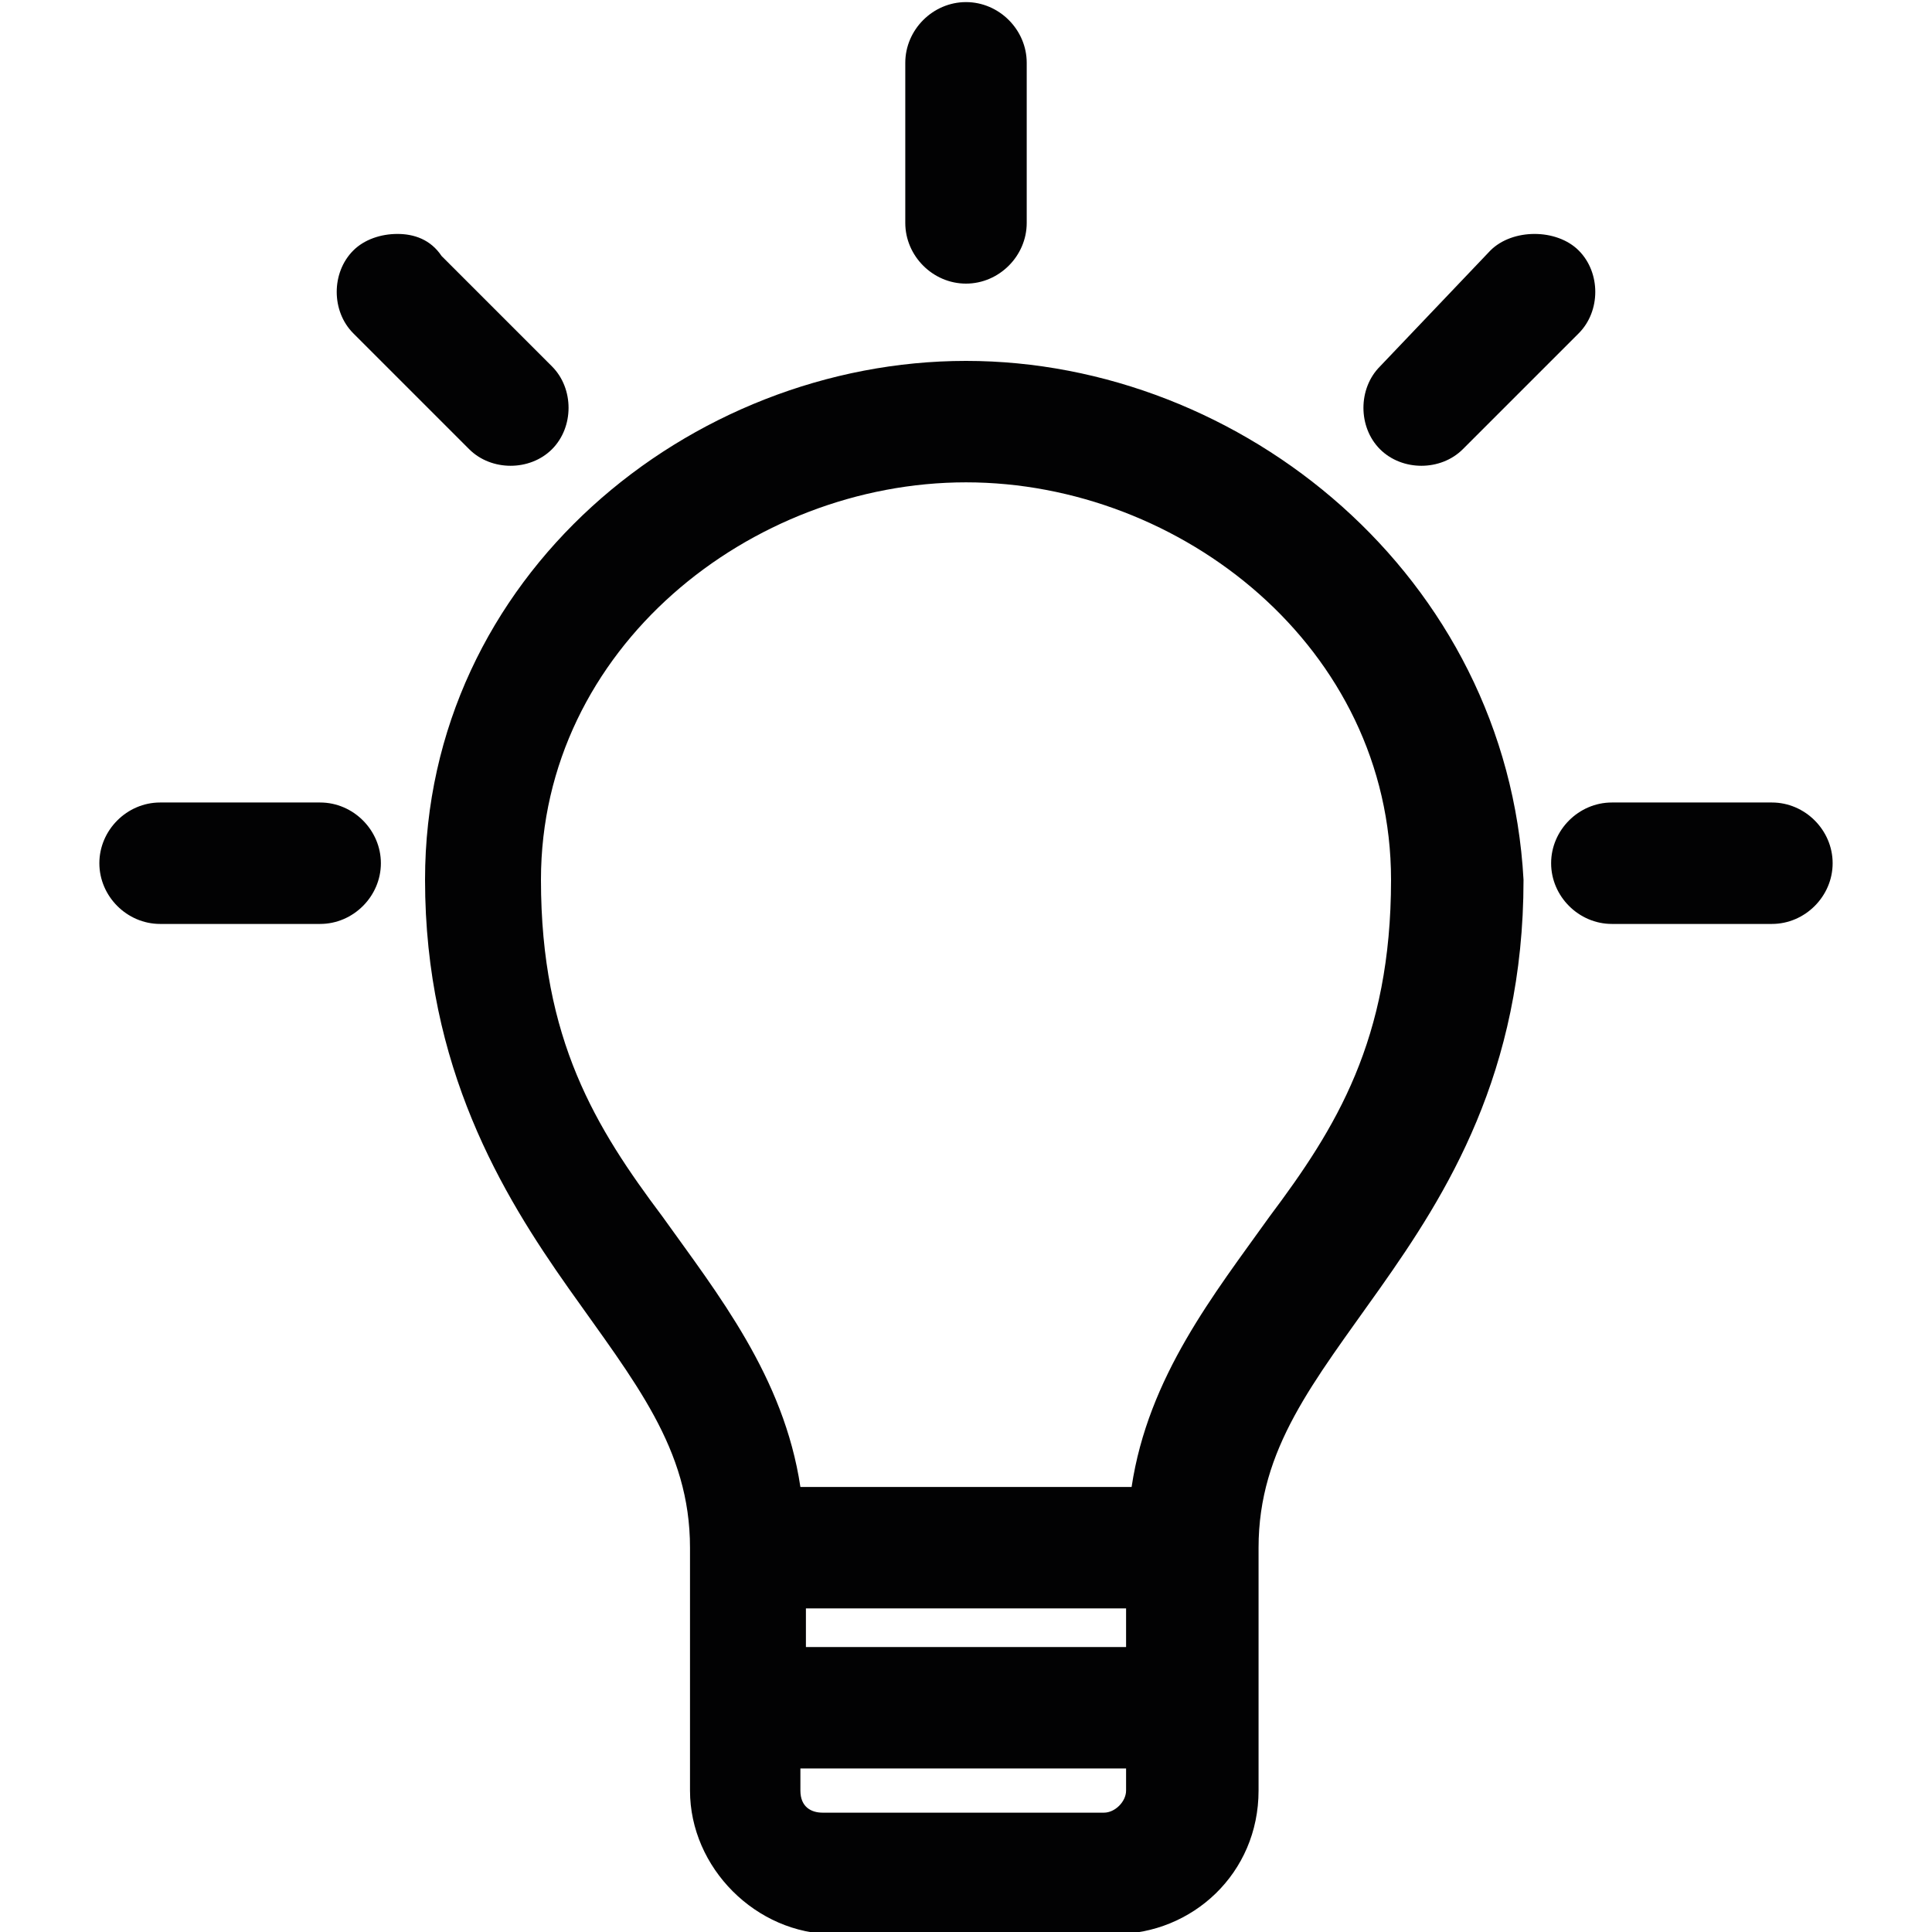 <?xml version="1.0" encoding="utf-8"?>
<!-- Generator: Adobe Illustrator 24.0.2, SVG Export Plug-In . SVG Version: 6.00 Build 0)  -->
<svg version="1.1" baseProfile="tiny" id="Warstwa_1"
	 xmlns="http://www.w3.org/2000/svg" xmlns:xlink="http://www.w3.org/1999/xlink" x="0px" y="0px" viewBox="0 0 35 35"
	 xml:space="preserve">
<g transform="translate(0,-952.362)">
	<path fill="#020203" d="M17.5,952.4c-0.6,0-1.1,0.5-1.1,1.1v2.9c0,0.6,0.5,1.1,1.1,1.1c0.6,0,1.1-0.5,1.1-1.1v-2.9
		C18.6,952.9,18.1,952.4,17.5,952.4z M7.2,956.6c-0.3,0-0.6,0.1-0.8,0.3c-0.4,0.4-0.4,1.1,0,1.5l2.1,2.1c0.4,0.4,1.1,0.4,1.5,0
		c0.4-0.4,0.4-1.1,0-1.5L8,957C7.8,956.7,7.5,956.6,7.2,956.6z M27.8,956.6c-0.3,0-0.6,0.1-0.8,0.3L25,959c-0.4,0.4-0.4,1.1,0,1.5
		c0.4,0.4,1.1,0.4,1.5,0l2.1-2.1c0.4-0.4,0.4-1.1,0-1.5C28.4,956.7,28.1,956.6,27.8,956.6z M17.5,958.9c-5,0-9.8,3.9-9.8,9.4
		c0,3.4,1.4,5.7,2.6,7.4c1.2,1.7,2.2,2.9,2.2,4.7v4.4c0,1.4,1.2,2.6,2.6,2.6h5.1c1.4,0,2.6-1.1,2.6-2.6v-4.4c0-1.8,1-3,2.2-4.7
		c1.2-1.7,2.6-3.9,2.6-7.4C27.3,962.8,22.5,958.9,17.5,958.9z M17.5,961.1c3.9,0,7.7,3,7.7,7.2c0,2.9-1,4.5-2.2,6.1
		c-1,1.4-2.2,2.9-2.5,4.9h-6c-0.3-2-1.5-3.5-2.5-4.9c-1.2-1.6-2.2-3.2-2.2-6.1C9.8,964.1,13.6,961.1,17.5,961.1z M2.9,966.9
		c-0.6,0-1.1,0.5-1.1,1.1s0.5,1.1,1.1,1.1h2.9c0.6,0,1.1-0.5,1.1-1.1s-0.5-1.1-1.1-1.1H2.9z M29.2,966.9c-0.6,0-1.1,0.5-1.1,1.1
		s0.5,1.1,1.1,1.1h2.9c0.6,0,1.1-0.5,1.1-1.1s-0.5-1.1-1.1-1.1H29.2z M14.6,981.5h5.8v0.7h-5.8V981.5z M14.6,984.4h5.8v0.4
		c0,0.2-0.2,0.4-0.4,0.4h-5.1c-0.2,0-0.4-0.1-0.4-0.4V984.4z"/>
</g>
</svg>
